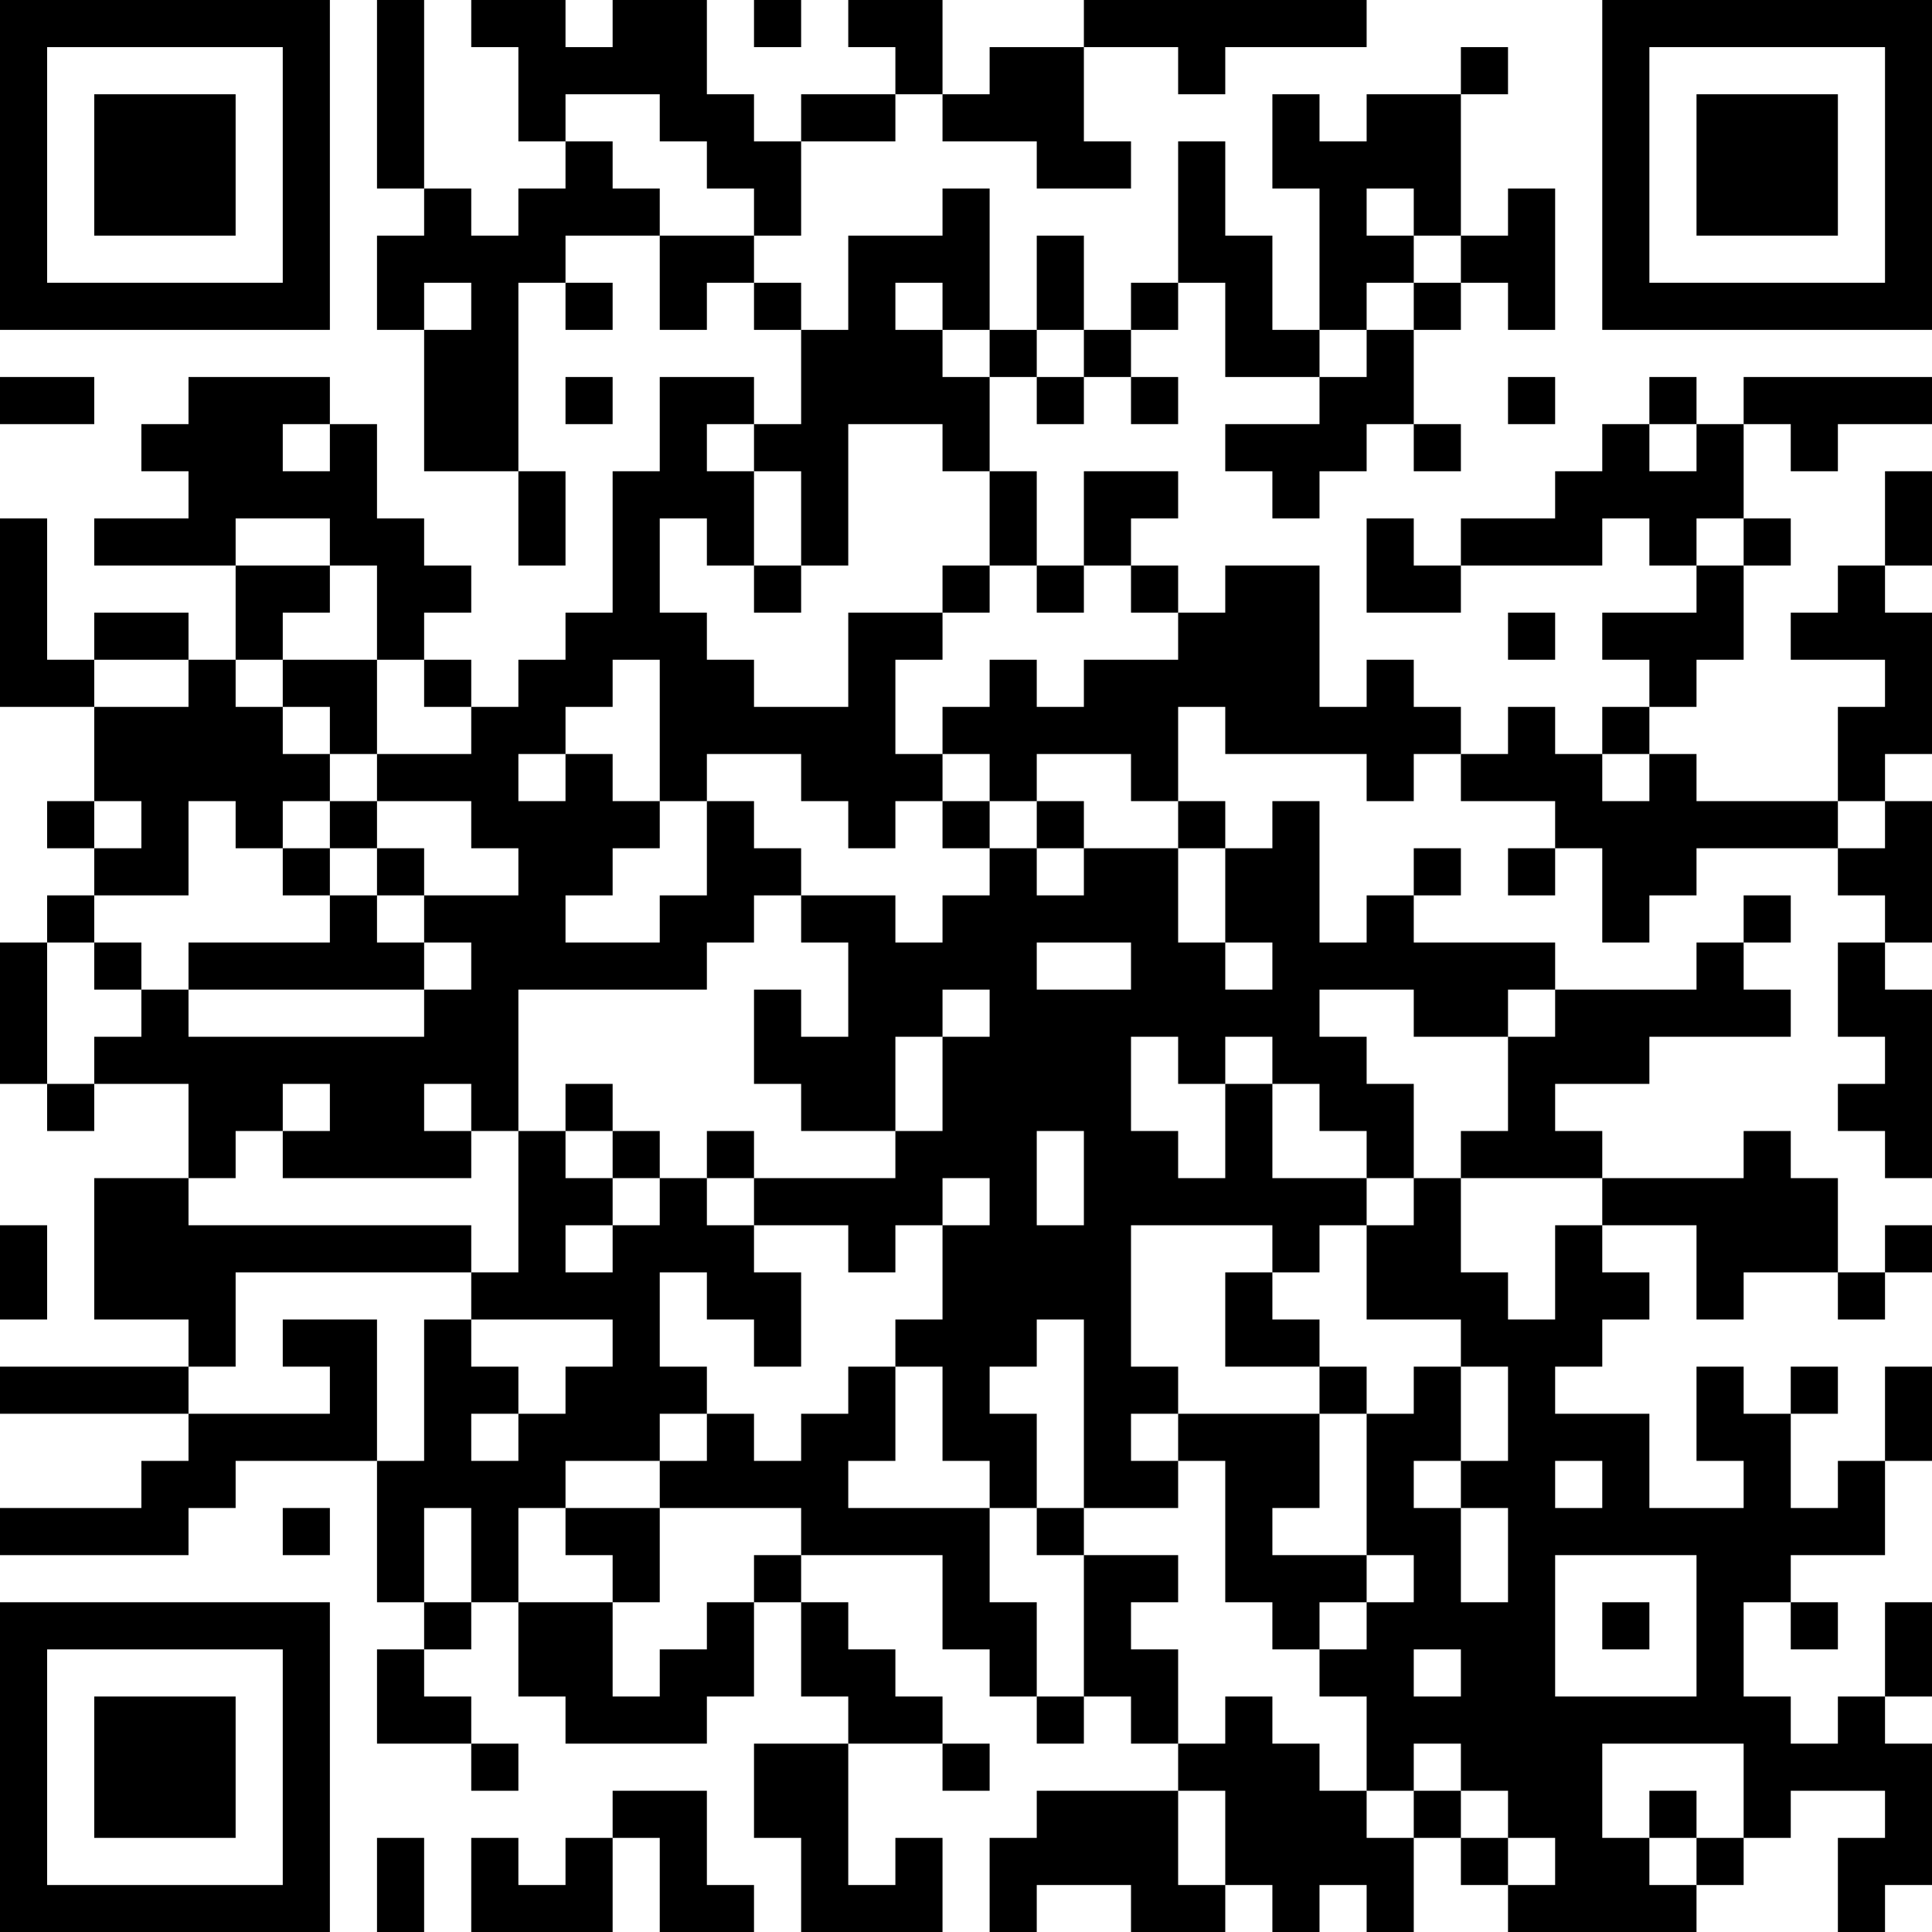 <?xml version="1.0" encoding="UTF-8"?>
<svg xmlns="http://www.w3.org/2000/svg" version="1.1" width="250" height="250" viewBox="0 0 250 250"><rect x="0" y="0" width="250" height="250" fill="#ffffff"/><g transform="scale(6.098)"><g transform="translate(0,0)"><path fill-rule="evenodd" d="M8 0L8 4L9 4L9 5L8 5L8 7L9 7L9 10L11 10L11 12L12 12L12 10L11 10L11 6L12 6L12 7L13 7L13 6L12 6L12 5L14 5L14 7L15 7L15 6L16 6L16 7L17 7L17 9L16 9L16 8L14 8L14 10L13 10L13 13L12 13L12 14L11 14L11 15L10 15L10 14L9 14L9 13L10 13L10 12L9 12L9 11L8 11L8 9L7 9L7 8L4 8L4 9L3 9L3 10L4 10L4 11L2 11L2 12L5 12L5 14L4 14L4 13L2 13L2 14L1 14L1 11L0 11L0 15L2 15L2 17L1 17L1 18L2 18L2 19L1 19L1 20L0 20L0 23L1 23L1 24L2 24L2 23L4 23L4 25L2 25L2 28L4 28L4 29L0 29L0 30L4 30L4 31L3 31L3 32L0 32L0 33L4 33L4 32L5 32L5 31L8 31L8 34L9 34L9 35L8 35L8 37L10 37L10 38L11 38L11 37L10 37L10 36L9 36L9 35L10 35L10 34L11 34L11 36L12 36L12 37L15 37L15 36L16 36L16 34L17 34L17 36L18 36L18 37L16 37L16 39L17 39L17 41L20 41L20 39L19 39L19 40L18 40L18 37L20 37L20 38L21 38L21 37L20 37L20 36L19 36L19 35L18 35L18 34L17 34L17 33L20 33L20 35L21 35L21 36L22 36L22 37L23 37L23 36L24 36L24 37L25 37L25 38L22 38L22 39L21 39L21 41L22 41L22 40L24 40L24 41L26 41L26 40L27 40L27 41L28 41L28 40L29 40L29 41L30 41L30 39L31 39L31 40L32 40L32 41L36 41L36 40L37 40L37 39L38 39L38 38L40 38L40 39L39 39L39 41L40 41L40 40L41 40L41 37L40 37L40 36L41 36L41 34L40 34L40 36L39 36L39 37L38 37L38 36L37 36L37 34L38 34L38 35L39 35L39 34L38 34L38 33L40 33L40 31L41 31L41 29L40 29L40 31L39 31L39 32L38 32L38 30L39 30L39 29L38 29L38 30L37 30L37 29L36 29L36 31L37 31L37 32L35 32L35 30L33 30L33 29L34 29L34 28L35 28L35 27L34 27L34 26L36 26L36 28L37 28L37 27L39 27L39 28L40 28L40 27L41 27L41 26L40 26L40 27L39 27L39 25L38 25L38 24L37 24L37 25L34 25L34 24L33 24L33 23L35 23L35 22L38 22L38 21L37 21L37 20L38 20L38 19L37 19L37 20L36 20L36 21L33 21L33 20L30 20L30 19L31 19L31 18L30 18L30 19L29 19L29 20L28 20L28 17L27 17L27 18L26 18L26 17L25 17L25 15L26 15L26 16L29 16L29 17L30 17L30 16L31 16L31 17L33 17L33 18L32 18L32 19L33 19L33 18L34 18L34 20L35 20L35 19L36 19L36 18L39 18L39 19L40 19L40 20L39 20L39 22L40 22L40 23L39 23L39 24L40 24L40 25L41 25L41 21L40 21L40 20L41 20L41 17L40 17L40 16L41 16L41 13L40 13L40 12L41 12L41 10L40 10L40 12L39 12L39 13L38 13L38 14L40 14L40 15L39 15L39 17L36 17L36 16L35 16L35 15L36 15L36 14L37 14L37 12L38 12L38 11L37 11L37 9L38 9L38 10L39 10L39 9L41 9L41 8L37 8L37 9L36 9L36 8L35 8L35 9L34 9L34 10L33 10L33 11L31 11L31 12L30 12L30 11L29 11L29 13L31 13L31 12L34 12L34 11L35 11L35 12L36 12L36 13L34 13L34 14L35 14L35 15L34 15L34 16L33 16L33 15L32 15L32 16L31 16L31 15L30 15L30 14L29 14L29 15L28 15L28 12L26 12L26 13L25 13L25 12L24 12L24 11L25 11L25 10L23 10L23 12L22 12L22 10L21 10L21 8L22 8L22 9L23 9L23 8L24 8L24 9L25 9L25 8L24 8L24 7L25 7L25 6L26 6L26 8L28 8L28 9L26 9L26 10L27 10L27 11L28 11L28 10L29 10L29 9L30 9L30 10L31 10L31 9L30 9L30 7L31 7L31 6L32 6L32 7L33 7L33 4L32 4L32 5L31 5L31 2L32 2L32 1L31 1L31 2L29 2L29 3L28 3L28 2L27 2L27 4L28 4L28 7L27 7L27 5L26 5L26 3L25 3L25 6L24 6L24 7L23 7L23 5L22 5L22 7L21 7L21 4L20 4L20 5L18 5L18 7L17 7L17 6L16 6L16 5L17 5L17 3L19 3L19 2L20 2L20 3L22 3L22 4L24 4L24 3L23 3L23 1L25 1L25 2L26 2L26 1L29 1L29 0L23 0L23 1L21 1L21 2L20 2L20 0L18 0L18 1L19 1L19 2L17 2L17 3L16 3L16 2L15 2L15 0L13 0L13 1L12 1L12 0L10 0L10 1L11 1L11 3L12 3L12 4L11 4L11 5L10 5L10 4L9 4L9 0ZM16 0L16 1L17 1L17 0ZM12 2L12 3L13 3L13 4L14 4L14 5L16 5L16 4L15 4L15 3L14 3L14 2ZM29 4L29 5L30 5L30 6L29 6L29 7L28 7L28 8L29 8L29 7L30 7L30 6L31 6L31 5L30 5L30 4ZM9 6L9 7L10 7L10 6ZM19 6L19 7L20 7L20 8L21 8L21 7L20 7L20 6ZM22 7L22 8L23 8L23 7ZM0 8L0 9L2 9L2 8ZM12 8L12 9L13 9L13 8ZM32 8L32 9L33 9L33 8ZM6 9L6 10L7 10L7 9ZM15 9L15 10L16 10L16 12L15 12L15 11L14 11L14 13L15 13L15 14L16 14L16 15L18 15L18 13L20 13L20 14L19 14L19 16L20 16L20 17L19 17L19 18L18 18L18 17L17 17L17 16L15 16L15 17L14 17L14 14L13 14L13 15L12 15L12 16L11 16L11 17L12 17L12 16L13 16L13 17L14 17L14 18L13 18L13 19L12 19L12 20L14 20L14 19L15 19L15 17L16 17L16 18L17 18L17 19L16 19L16 20L15 20L15 21L11 21L11 24L10 24L10 23L9 23L9 24L10 24L10 25L6 25L6 24L7 24L7 23L6 23L6 24L5 24L5 25L4 25L4 26L10 26L10 27L5 27L5 29L4 29L4 30L7 30L7 29L6 29L6 28L8 28L8 31L9 31L9 28L10 28L10 29L11 29L11 30L10 30L10 31L11 31L11 30L12 30L12 29L13 29L13 28L10 28L10 27L11 27L11 24L12 24L12 25L13 25L13 26L12 26L12 27L13 27L13 26L14 26L14 25L15 25L15 26L16 26L16 27L17 27L17 29L16 29L16 28L15 28L15 27L14 27L14 29L15 29L15 30L14 30L14 31L12 31L12 32L11 32L11 34L13 34L13 36L14 36L14 35L15 35L15 34L16 34L16 33L17 33L17 32L14 32L14 31L15 31L15 30L16 30L16 31L17 31L17 30L18 30L18 29L19 29L19 31L18 31L18 32L21 32L21 34L22 34L22 36L23 36L23 33L25 33L25 34L24 34L24 35L25 35L25 37L26 37L26 36L27 36L27 37L28 37L28 38L29 38L29 39L30 39L30 38L31 38L31 39L32 39L32 40L33 40L33 39L32 39L32 38L31 38L31 37L30 37L30 38L29 38L29 36L28 36L28 35L29 35L29 34L30 34L30 33L29 33L29 30L30 30L30 29L31 29L31 31L30 31L30 32L31 32L31 34L32 34L32 32L31 32L31 31L32 31L32 29L31 29L31 28L29 28L29 26L30 26L30 25L31 25L31 27L32 27L32 28L33 28L33 26L34 26L34 25L31 25L31 24L32 24L32 22L33 22L33 21L32 21L32 22L30 22L30 21L28 21L28 22L29 22L29 23L30 23L30 25L29 25L29 24L28 24L28 23L27 23L27 22L26 22L26 23L25 23L25 22L24 22L24 24L25 24L25 25L26 25L26 23L27 23L27 25L29 25L29 26L28 26L28 27L27 27L27 26L24 26L24 29L25 29L25 30L24 30L24 31L25 31L25 32L23 32L23 28L22 28L22 29L21 29L21 30L22 30L22 32L21 32L21 31L20 31L20 29L19 29L19 28L20 28L20 26L21 26L21 25L20 25L20 26L19 26L19 27L18 27L18 26L16 26L16 25L19 25L19 24L20 24L20 22L21 22L21 21L20 21L20 22L19 22L19 24L17 24L17 23L16 23L16 21L17 21L17 22L18 22L18 20L17 20L17 19L19 19L19 20L20 20L20 19L21 19L21 18L22 18L22 19L23 19L23 18L25 18L25 20L26 20L26 21L27 21L27 20L26 20L26 18L25 18L25 17L24 17L24 16L22 16L22 17L21 17L21 16L20 16L20 15L21 15L21 14L22 14L22 15L23 15L23 14L25 14L25 13L24 13L24 12L23 12L23 13L22 13L22 12L21 12L21 10L20 10L20 9L18 9L18 12L17 12L17 10L16 10L16 9ZM35 9L35 10L36 10L36 9ZM5 11L5 12L7 12L7 13L6 13L6 14L5 14L5 15L6 15L6 16L7 16L7 17L6 17L6 18L5 18L5 17L4 17L4 19L2 19L2 20L1 20L1 23L2 23L2 22L3 22L3 21L4 21L4 22L9 22L9 21L10 21L10 20L9 20L9 19L11 19L11 18L10 18L10 17L8 17L8 16L10 16L10 15L9 15L9 14L8 14L8 12L7 12L7 11ZM36 11L36 12L37 12L37 11ZM16 12L16 13L17 13L17 12ZM20 12L20 13L21 13L21 12ZM32 13L32 14L33 14L33 13ZM2 14L2 15L4 15L4 14ZM6 14L6 15L7 15L7 16L8 16L8 14ZM34 16L34 17L35 17L35 16ZM2 17L2 18L3 18L3 17ZM7 17L7 18L6 18L6 19L7 19L7 20L4 20L4 21L9 21L9 20L8 20L8 19L9 19L9 18L8 18L8 17ZM20 17L20 18L21 18L21 17ZM22 17L22 18L23 18L23 17ZM39 17L39 18L40 18L40 17ZM7 18L7 19L8 19L8 18ZM2 20L2 21L3 21L3 20ZM22 20L22 21L24 21L24 20ZM12 23L12 24L13 24L13 25L14 25L14 24L13 24L13 23ZM15 24L15 25L16 25L16 24ZM22 24L22 26L23 26L23 24ZM0 26L0 28L1 28L1 26ZM26 27L26 29L28 29L28 30L25 30L25 31L26 31L26 34L27 34L27 35L28 35L28 34L29 34L29 33L27 33L27 32L28 32L28 30L29 30L29 29L28 29L28 28L27 28L27 27ZM33 31L33 32L34 32L34 31ZM6 32L6 33L7 33L7 32ZM9 32L9 34L10 34L10 32ZM12 32L12 33L13 33L13 34L14 34L14 32ZM22 32L22 33L23 33L23 32ZM33 33L33 36L36 36L36 33ZM34 34L34 35L35 35L35 34ZM30 35L30 36L31 36L31 35ZM34 37L34 39L35 39L35 40L36 40L36 39L37 39L37 37ZM13 38L13 39L12 39L12 40L11 40L11 39L10 39L10 41L13 41L13 39L14 39L14 41L16 41L16 40L15 40L15 38ZM25 38L25 40L26 40L26 38ZM35 38L35 39L36 39L36 38ZM8 39L8 41L9 41L9 39ZM0 0L0 7L7 7L7 0ZM1 1L1 6L6 6L6 1ZM2 2L2 5L5 5L5 2ZM34 0L34 7L41 7L41 0ZM35 1L35 6L40 6L40 1ZM36 2L36 5L39 5L39 2ZM0 34L0 41L7 41L7 34ZM1 35L1 40L6 40L6 35ZM2 36L2 39L5 39L5 36Z" fill="#000000"/></g></g></svg>
